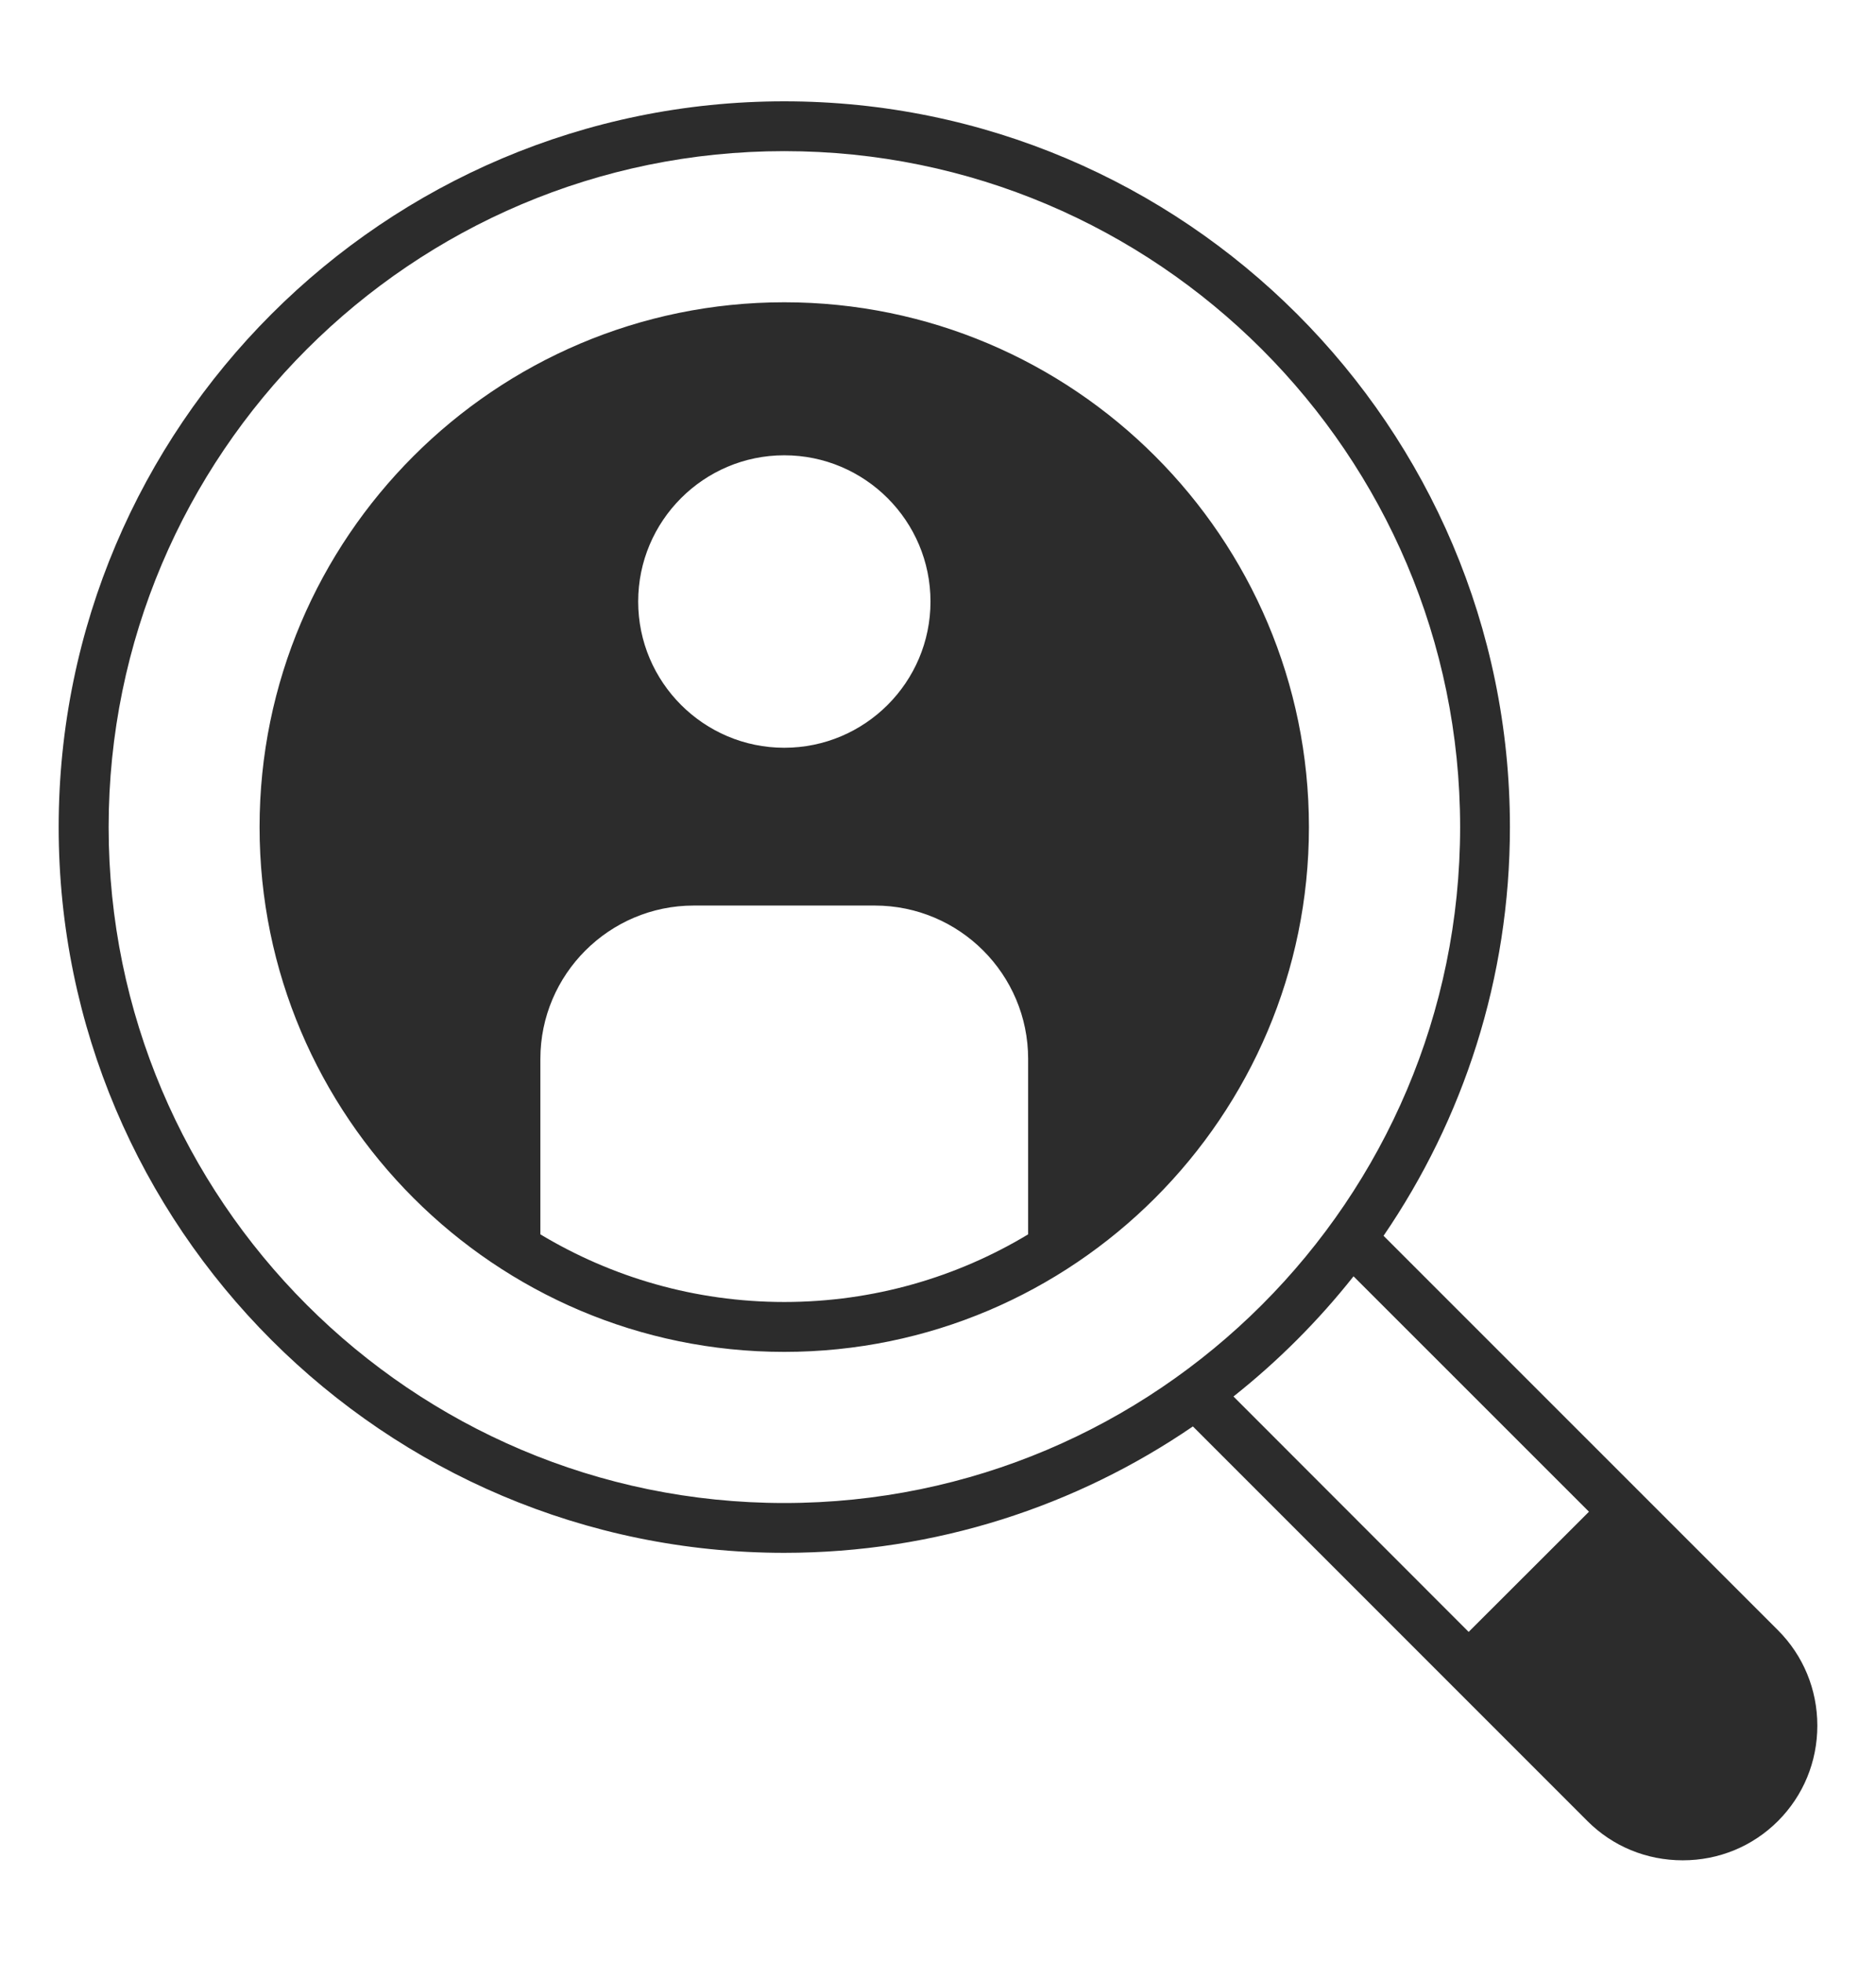<svg xmlns="http://www.w3.org/2000/svg" width="22" height="23" viewBox="0 0 22 23" fill="none"><path fill-rule="evenodd" clip-rule="evenodd" d="M9.197 8.767C8.253 8.767 7.484 7.998 7.484 7.053C7.484 6.107 8.253 5.338 9.197 5.338C10.143 5.338 10.912 6.107 10.912 7.053C10.912 7.998 10.144 8.767 9.197 8.767ZM6.337 14.472V12.415C6.337 11.424 7.145 10.617 8.136 10.617H10.258C11.252 10.617 12.057 11.424 12.057 12.415V14.472C11.222 14.975 10.242 15.265 9.197 15.265C8.152 15.265 7.174 14.975 6.337 14.472ZM9.197 3.544C5.805 3.544 3.044 6.304 3.044 9.697C3.044 13.089 5.805 15.85 9.197 15.85C12.591 15.85 15.35 13.089 15.35 9.697C15.35 6.304 12.591 3.544 9.197 3.544ZM15.873 14.964L18.634 17.724L17.223 19.133L14.465 16.373C14.987 15.959 15.46 15.486 15.873 14.964ZM1.274 9.697C1.274 14.066 4.827 17.622 9.197 17.622C13.567 17.622 17.123 14.066 17.123 9.697C17.123 5.327 13.566 1.772 9.197 1.772C4.827 1.772 1.274 5.327 1.274 9.697ZM20.851 19.114L16.225 14.489C17.159 13.123 17.707 11.473 17.707 9.697C17.707 5.004 13.889 1.188 9.197 1.188C4.506 1.188 0.688 5.004 0.688 9.697C0.688 14.389 4.506 18.206 9.197 18.206C10.973 18.206 12.624 17.658 13.989 16.724L18.615 21.35C18.913 21.648 19.309 21.811 19.734 21.811C20.156 21.811 20.553 21.648 20.851 21.35C21.148 21.052 21.312 20.655 21.312 20.232C21.312 19.809 21.148 19.412 20.851 19.114Z" fill="#2C2C2C"></path></svg>
